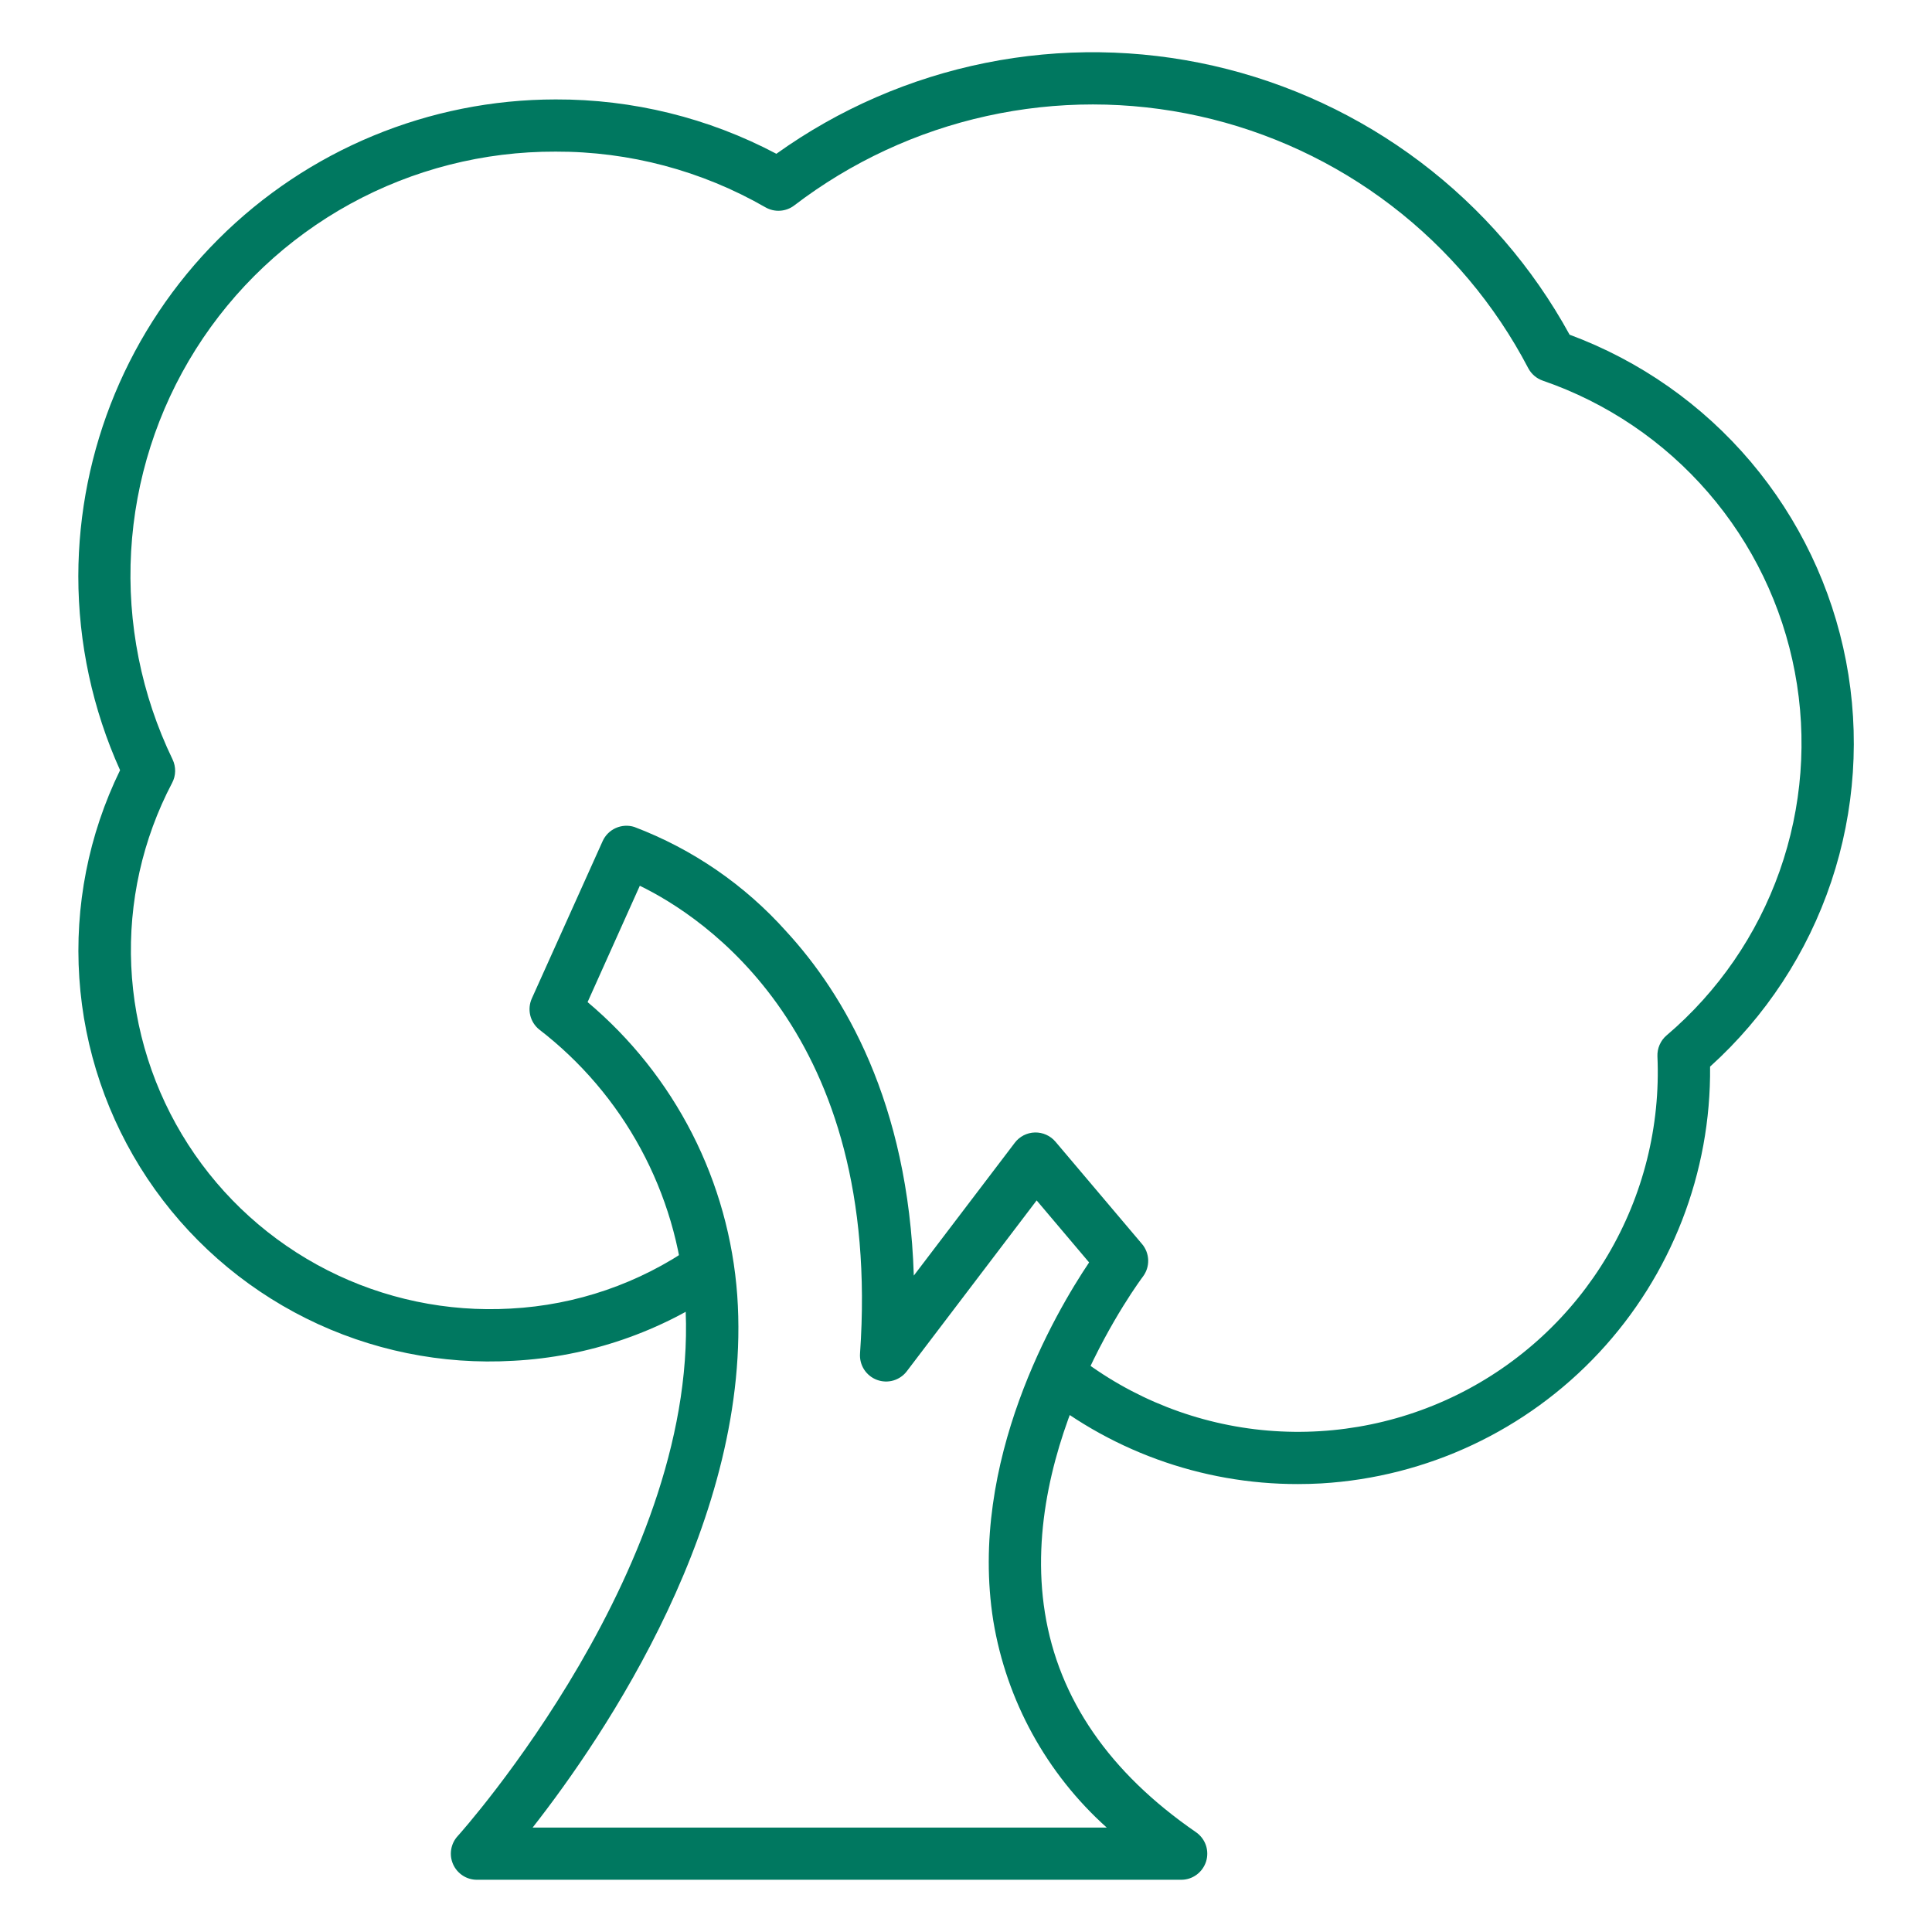 <svg width="60" height="60" viewBox="0 0 60 60" fill="none" xmlns="http://www.w3.org/2000/svg">
<path d="M40.312 46.089C37.297 46.094 34.38 45.029 32.077 43.084L33.123 41.844C34.783 43.241 36.814 44.124 38.967 44.386C41.121 44.647 43.304 44.276 45.25 43.318C47.196 42.359 48.821 40.855 49.926 38.988C51.031 37.121 51.569 34.973 51.473 32.805C51.468 32.683 51.491 32.561 51.54 32.449C51.589 32.336 51.662 32.236 51.755 32.157C53.356 30.795 54.568 29.034 55.268 27.052C55.968 25.07 56.131 22.939 55.741 20.874C55.351 18.809 54.421 16.883 53.047 15.294C51.672 13.704 49.901 12.506 47.914 11.822C47.719 11.755 47.557 11.616 47.461 11.434C46.431 9.463 44.982 7.741 43.216 6.389C41.45 5.037 39.41 4.087 37.239 3.606C35.067 3.124 32.817 3.123 30.645 3.603C28.473 4.082 26.432 5.03 24.665 6.381C24.539 6.477 24.387 6.534 24.228 6.544C24.07 6.555 23.912 6.518 23.773 6.439C21.791 5.299 19.543 4.702 17.256 4.709C15.025 4.701 12.829 5.26 10.873 6.334C8.918 7.409 7.267 8.963 6.078 10.85C4.888 12.738 4.198 14.897 4.072 17.124C3.946 19.352 4.389 21.575 5.359 23.584C5.414 23.698 5.441 23.824 5.439 23.951C5.437 24.077 5.405 24.202 5.345 24.314C4.427 26.062 3.989 28.023 4.076 29.995C4.164 31.968 4.773 33.883 5.843 35.543C6.912 37.203 8.403 38.549 10.163 39.445C11.923 40.34 13.889 40.752 15.861 40.639C17.893 40.532 19.854 39.858 21.522 38.693L22.449 40.023C20.534 41.362 18.282 42.137 15.948 42.26C13.723 42.391 11.502 41.937 9.507 40.944C7.512 39.95 5.811 38.451 4.575 36.596C3.34 34.741 2.611 32.594 2.463 30.37C2.314 28.146 2.751 25.922 3.729 23.919C2.875 22.025 2.433 19.971 2.432 17.894C2.439 13.966 4.003 10.201 6.782 7.426C9.561 4.65 13.328 3.09 17.255 3.088C19.644 3.08 21.999 3.659 24.111 4.776C26.053 3.386 28.267 2.424 30.608 1.953C32.949 1.482 35.363 1.514 37.691 2.044C40.019 2.575 42.208 3.594 44.114 5.033C46.019 6.473 47.598 8.3 48.745 10.394C50.927 11.203 52.863 12.56 54.367 14.336C55.87 16.112 56.891 18.245 57.33 20.53C57.768 22.815 57.61 25.175 56.871 27.381C56.131 29.587 54.835 31.566 53.108 33.125C53.141 36.42 51.905 39.602 49.657 42.011C47.409 44.421 44.32 45.874 41.031 46.069C40.791 46.082 40.551 46.089 40.312 46.089Z" fill="#007860"/>
<path d="M36.68 58.378H14.812C14.655 58.378 14.501 58.333 14.37 58.247C14.238 58.161 14.134 58.039 14.071 57.896C14.007 57.752 13.987 57.593 14.012 57.438C14.037 57.283 14.106 57.139 14.212 57.023C14.288 56.942 21.858 48.496 21.273 40.34C21.146 38.705 20.677 37.114 19.896 35.672C19.115 34.229 18.039 32.967 16.739 31.967C16.602 31.854 16.506 31.699 16.466 31.526C16.426 31.353 16.443 31.172 16.516 31.009L18.715 26.123C18.797 25.941 18.942 25.796 19.124 25.715C19.305 25.634 19.511 25.622 19.7 25.682C21.51 26.369 23.129 27.482 24.418 28.926C26.202 30.864 28.21 34.225 28.379 39.615L31.515 35.49C31.588 35.393 31.682 35.315 31.79 35.259C31.898 35.204 32.017 35.173 32.139 35.17C32.26 35.167 32.38 35.191 32.491 35.241C32.602 35.29 32.7 35.364 32.779 35.457L35.466 38.633C35.586 38.774 35.653 38.952 35.658 39.136C35.663 39.321 35.604 39.502 35.492 39.649C35.453 39.7 31.608 44.824 32.451 50.087C32.879 52.763 34.457 55.051 37.139 56.898C37.282 56.996 37.391 57.137 37.448 57.3C37.505 57.464 37.508 57.642 37.457 57.808C37.405 57.973 37.302 58.118 37.162 58.221C37.023 58.324 36.854 58.379 36.68 58.378ZM16.541 56.757H34.371C32.501 55.08 31.258 52.816 30.848 50.338C30.059 45.38 32.785 40.752 33.823 39.206L32.194 37.28L28.163 42.584C28.058 42.723 27.91 42.824 27.742 42.873C27.575 42.921 27.396 42.914 27.232 42.852C27.069 42.791 26.93 42.678 26.835 42.531C26.741 42.384 26.697 42.211 26.709 42.036C27.405 32.057 21.826 28.459 19.87 27.508L18.248 31.121C19.592 32.252 20.696 33.64 21.495 35.205C22.293 36.769 22.769 38.478 22.896 40.23C23.383 47.138 18.755 53.932 16.541 56.757Z" fill="#007860"/>
</svg>
